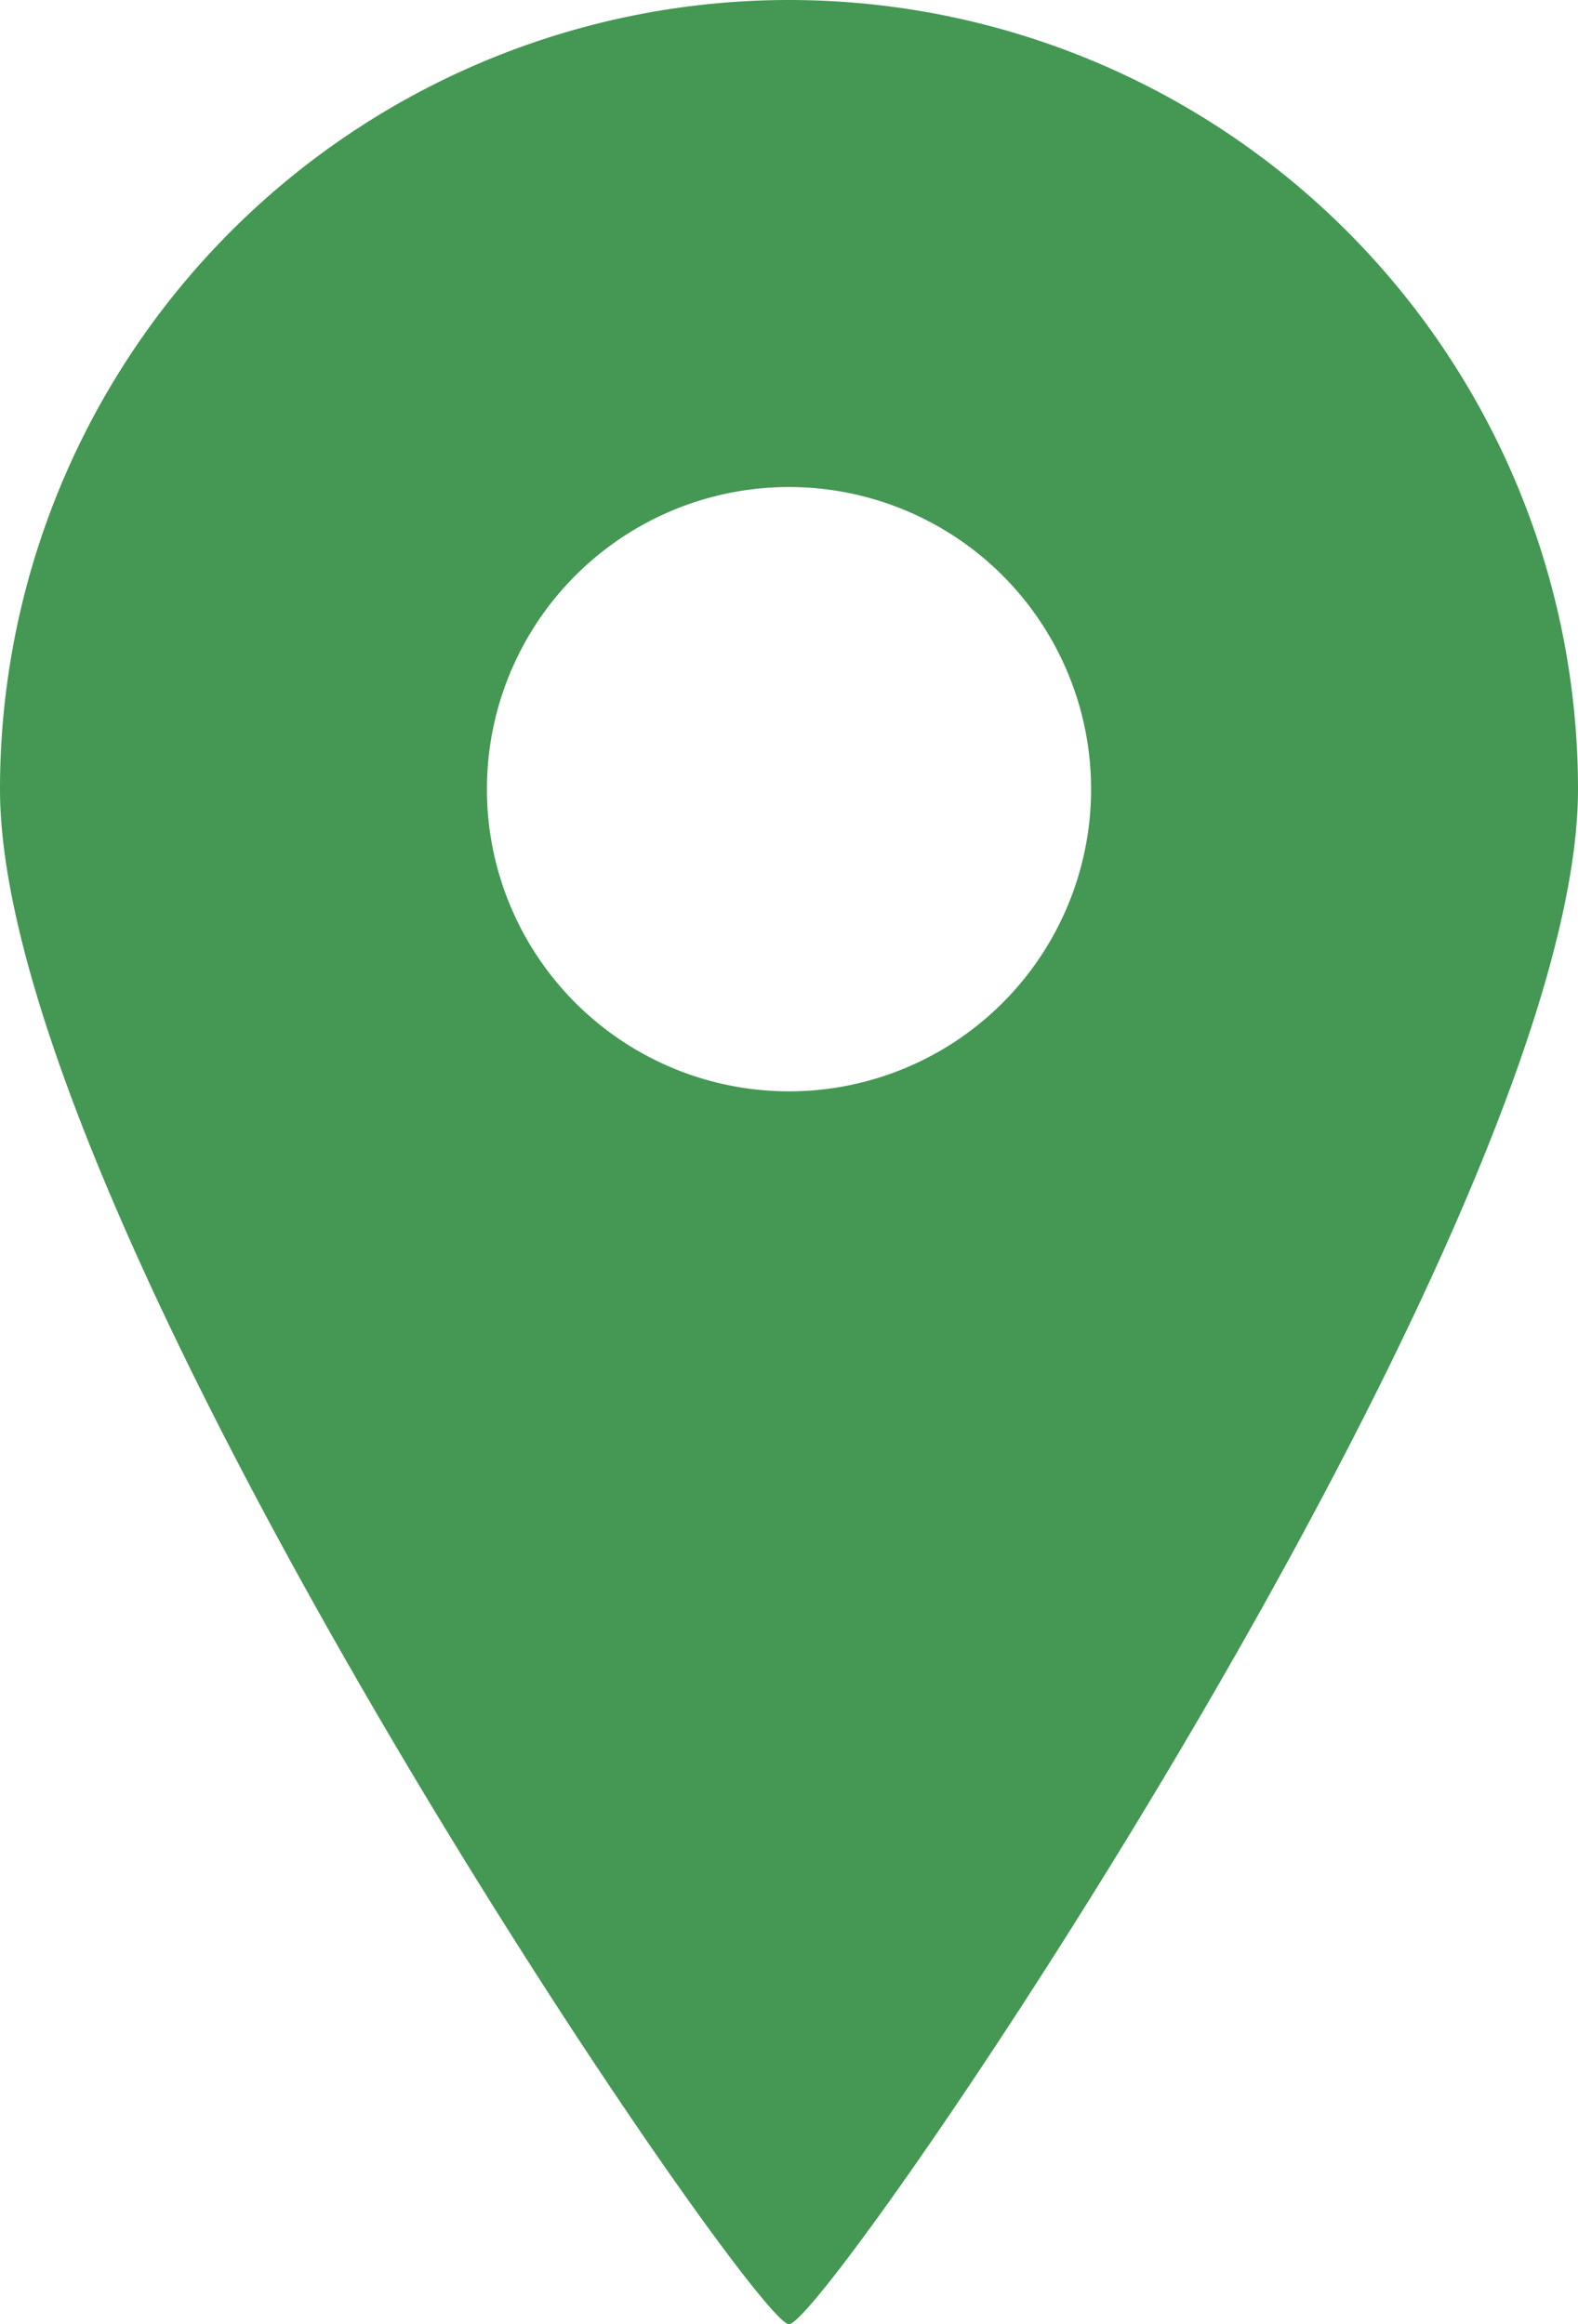 <svg xmlns="http://www.w3.org/2000/svg" viewBox="0 0 14.94 22"><defs><style>.cls-1{fill:#449854;}</style></defs><g id="Layer_2" data-name="Layer 2"><g id="レイヤー_1" data-name="レイヤー 1"><path class="cls-1" d="M7.47,22c.36,0,7.47-10.4,7.47-14.53A7.47,7.47,0,0,0,0,7.47C0,11.6,7.12,22,7.47,22ZM4.61,7.47a2.86,2.86,0,1,1,2.86,2.86A2.86,2.86,0,0,1,4.61,7.47Z"/></g></g></svg>